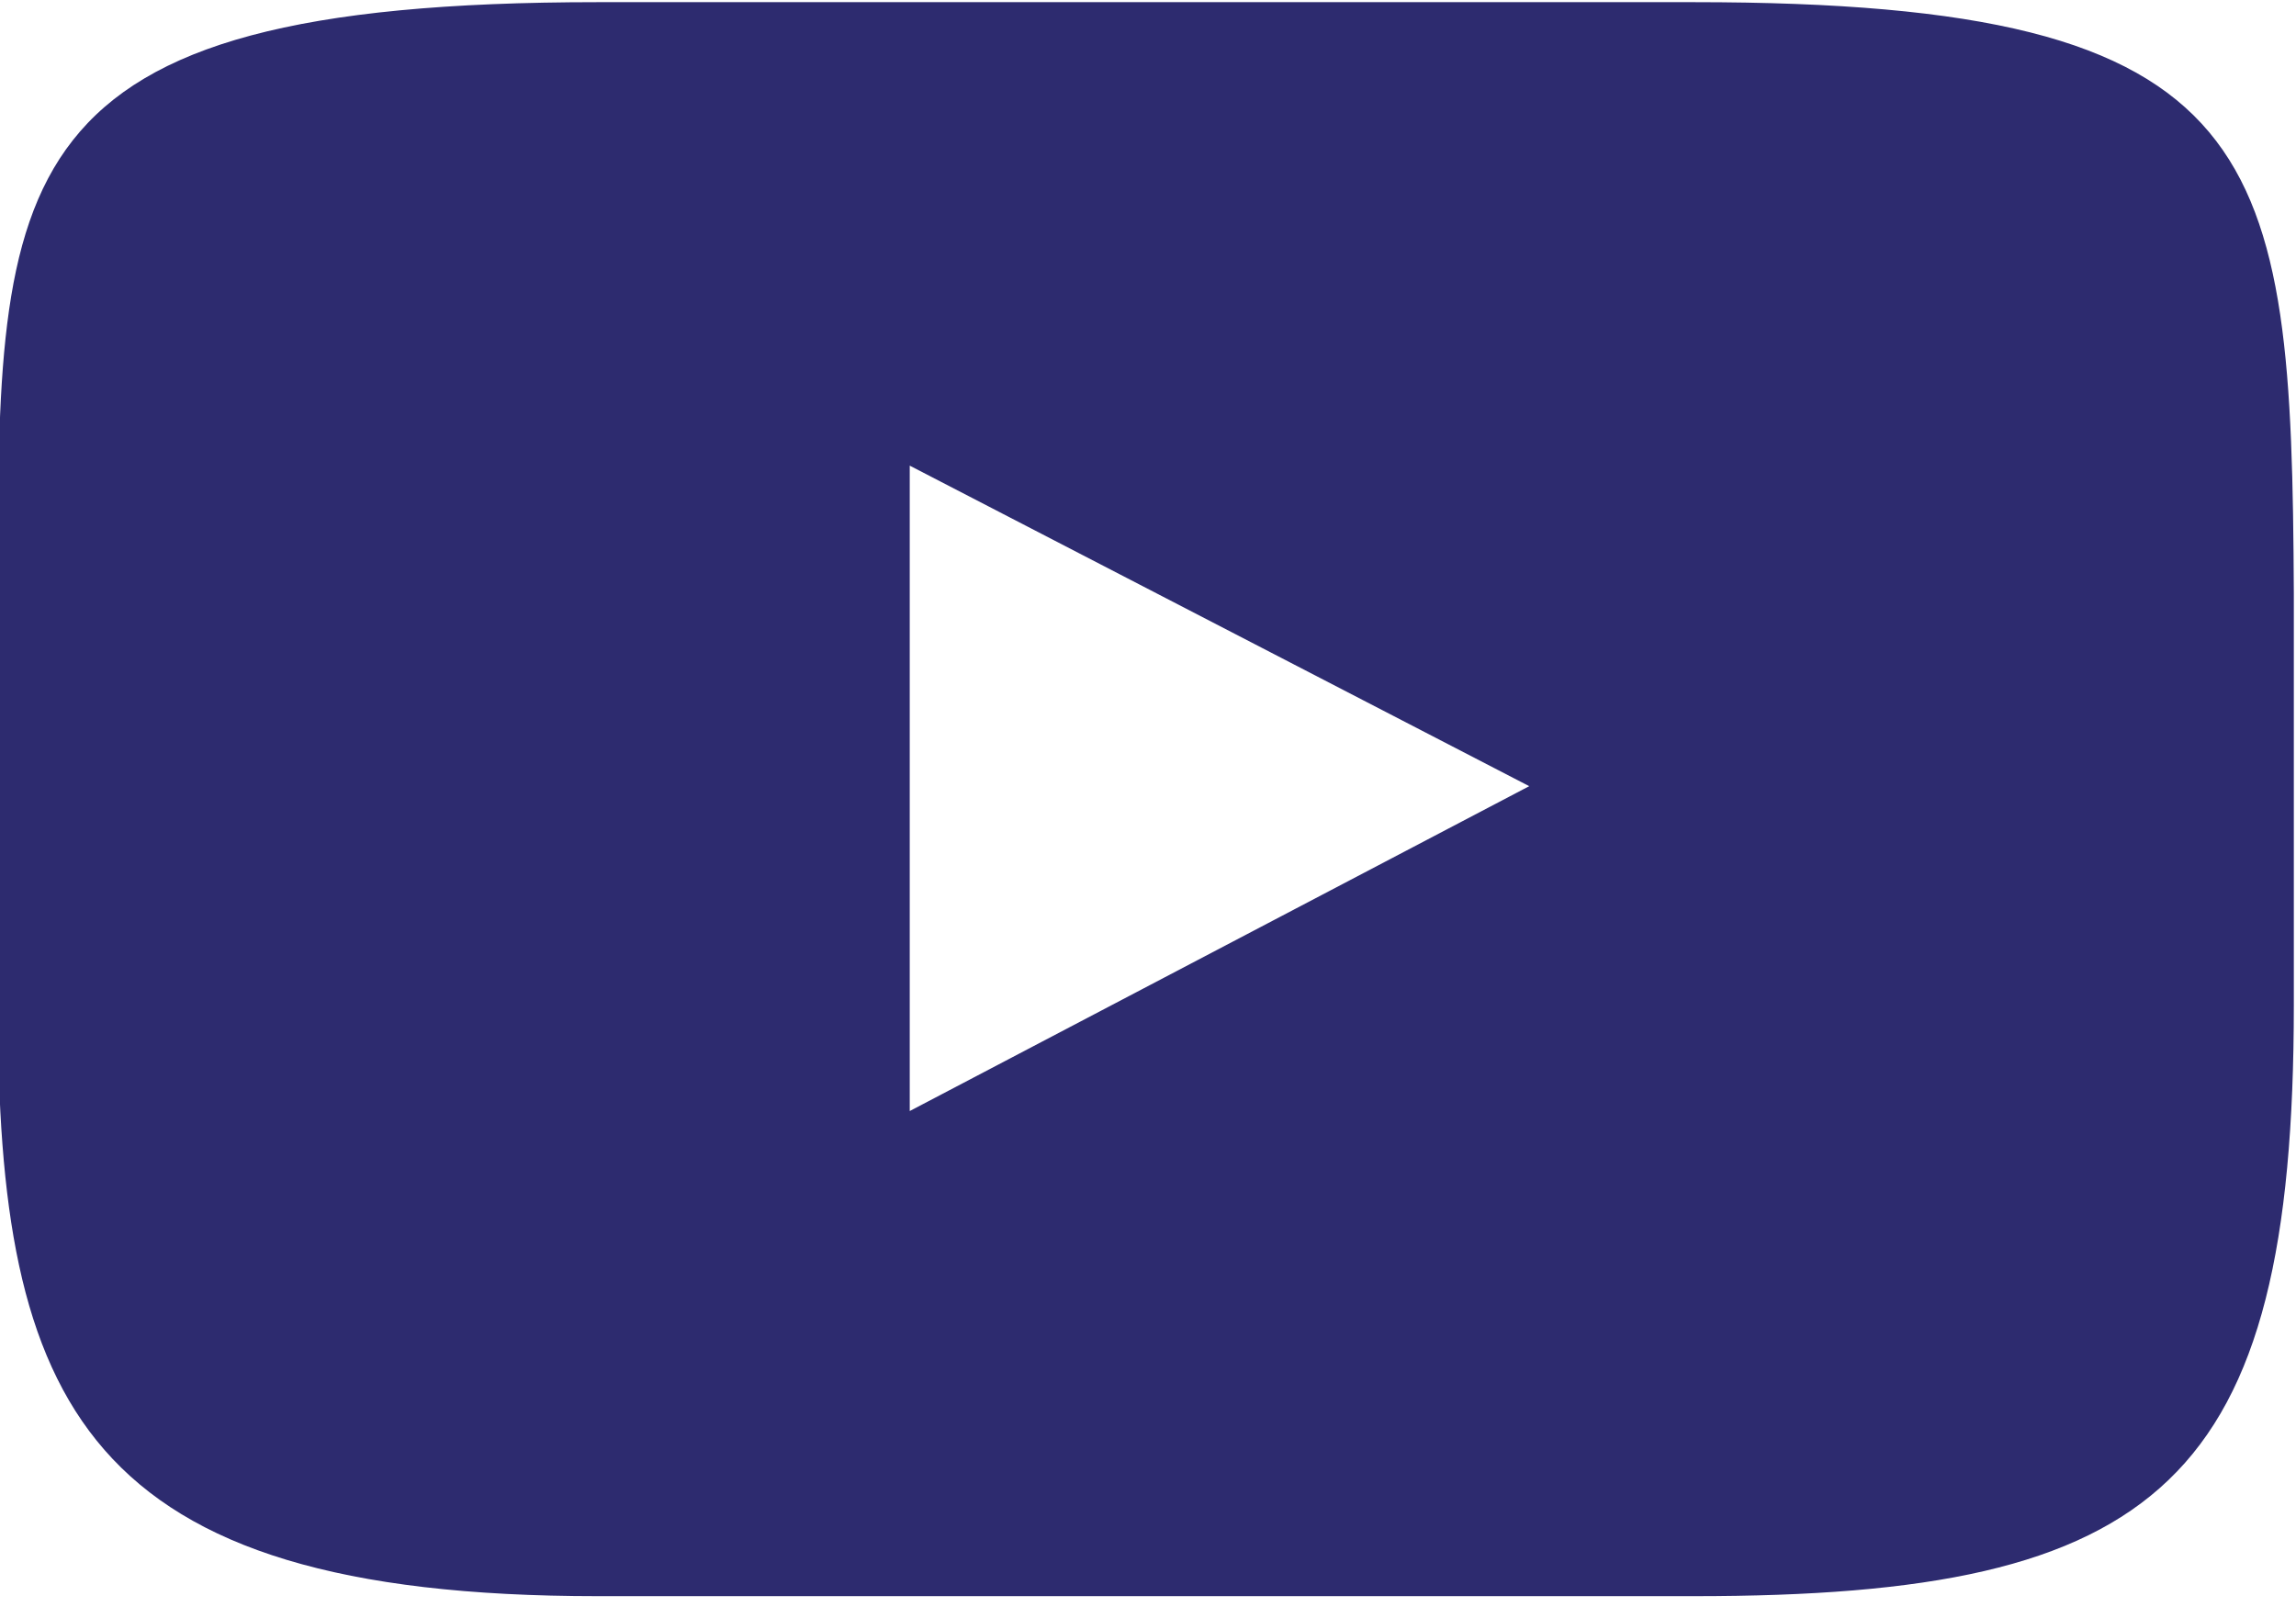 <?xml version="1.0" encoding="utf-8"?>
<!-- Generator: Adobe Illustrator 22.1.0, SVG Export Plug-In . SVG Version: 6.00 Build 0)  -->
<svg version="1.1" id="Layer_1" xmlns="http://www.w3.org/2000/svg" xmlns:xlink="http://www.w3.org/1999/xlink" x="0px" y="0px"
	 viewBox="0 0 106 74.2" style="enable-background:new 0 0 106 74.2;" xml:space="preserve">
<style type="text/css">
	.st0{fill:#2D2B6F;}
	.st1{fill:#4DB698;}
	.st2{fill:none;stroke:#2D2B6F;stroke-width:4;stroke-miterlimit:10;}
	.st3{fill:none;stroke:#2D2B6F;stroke-width:2;stroke-miterlimit:10;}
</style>
<path class="st0" d="M78.2,0.1H27.6C-0.1,0.1-0.1,8-0.1,27.4v19c0,18.4,3.9,27.3,27.7,27.3h50.6c21.5,0,27.7-5.2,27.7-27.3v-19
	C105.8,7,104.8,0.1,78.2,0.1z M42,51.3V21.5l28.6,14.8L42,51.3z"/>
</svg>
